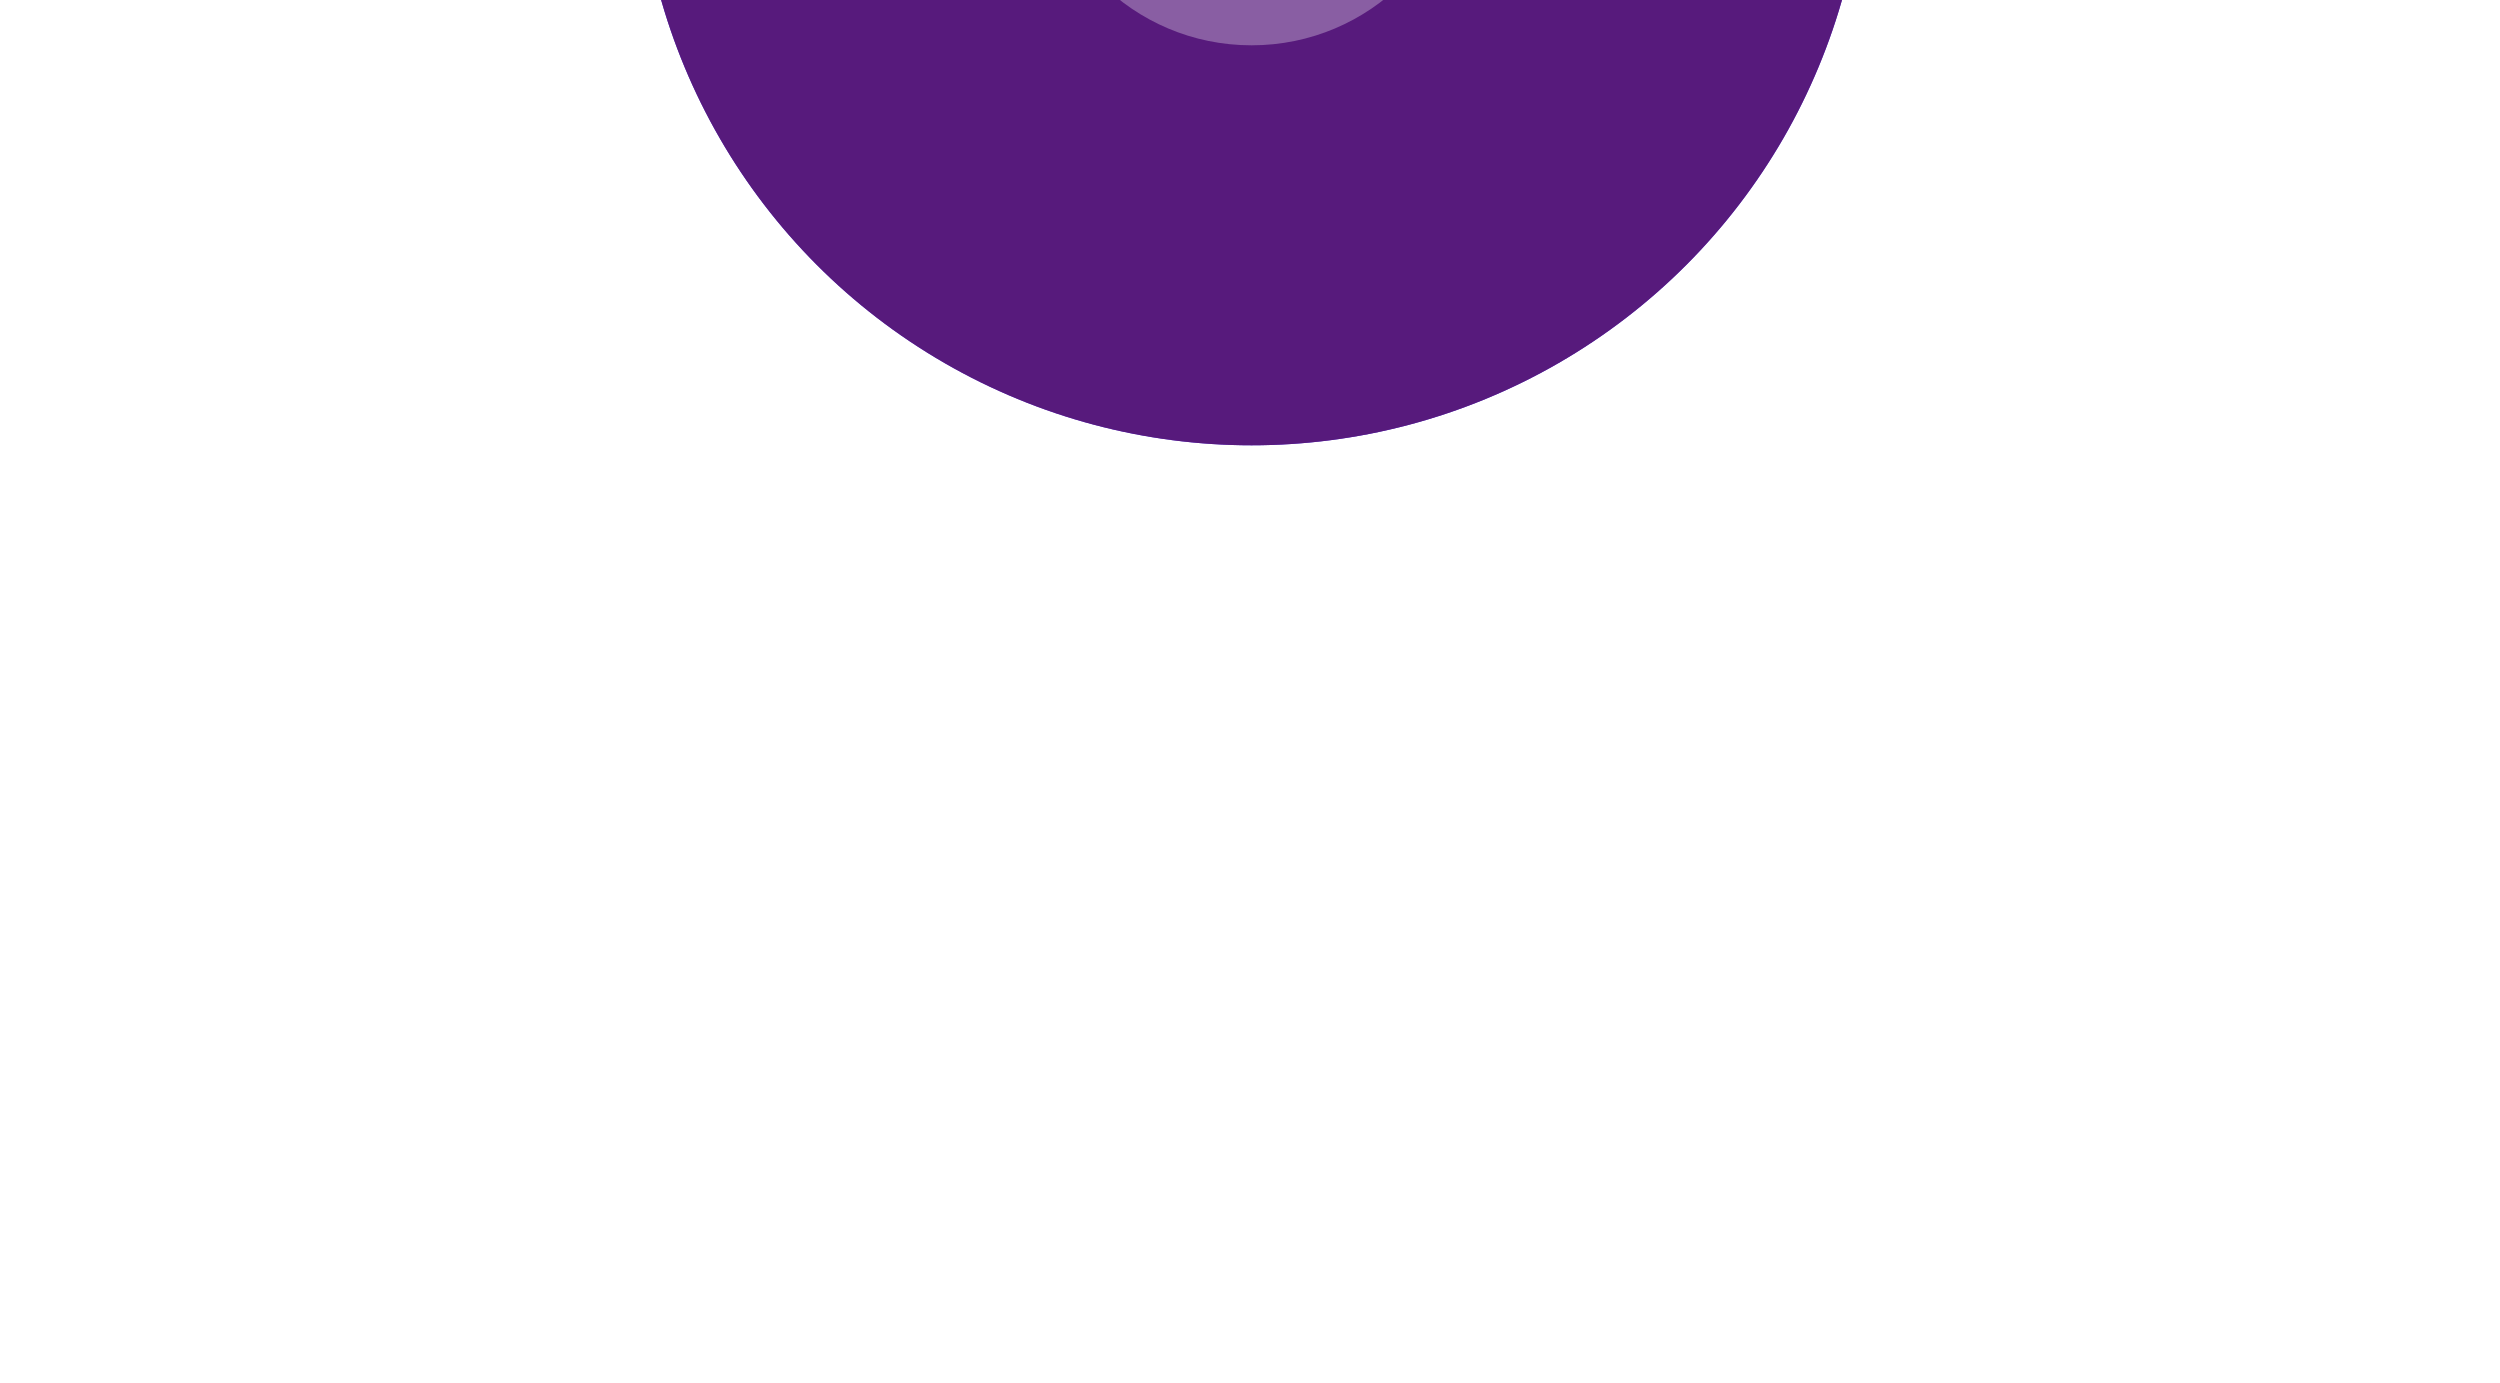 <svg width="1600" height="885" viewBox="0 0 1600 885" fill="none" xmlns="http://www.w3.org/2000/svg">
<g filter="url(#filter0_f_2197_1661)">
<circle cx="801" cy="-108" r="393" fill="url(#paint0_radial_2197_1661)"/>
<circle cx="801" cy="-108" r="393" fill="#571A7C"/>
</g>
<g opacity="0.3" filter="url(#filter1_f_2197_1661)">
<circle cx="801" cy="-108" r="137" fill="white"/>
</g>
<defs>
<filter id="filter0_f_2197_1661" x="-192" y="-1101" width="1986" height="1986" filterUnits="userSpaceOnUse" color-interpolation-filters="sRGB">
<feFlood flood-opacity="0" result="BackgroundImageFix"/>
<feBlend mode="normal" in="SourceGraphic" in2="BackgroundImageFix" result="shape"/>
<feGaussianBlur stdDeviation="300" result="effect1_foregroundBlur_2197_1661"/>
</filter>
<filter id="filter1_f_2197_1661" x="401" y="-508" width="800" height="800" filterUnits="userSpaceOnUse" color-interpolation-filters="sRGB">
<feFlood flood-opacity="0" result="BackgroundImageFix"/>
<feBlend mode="normal" in="SourceGraphic" in2="BackgroundImageFix" result="shape"/>
<feGaussianBlur stdDeviation="131.5" result="effect1_foregroundBlur_2197_1661"/>
</filter>
<radialGradient id="paint0_radial_2197_1661" cx="0" cy="0" r="1" gradientUnits="userSpaceOnUse" gradientTransform="translate(801 -108) rotate(129.194) scale(821.275)">
<stop stop-color="#6C47FF"/>
<stop offset="1" stop-color="#5134C6"/>
</radialGradient>
</defs>
</svg>

